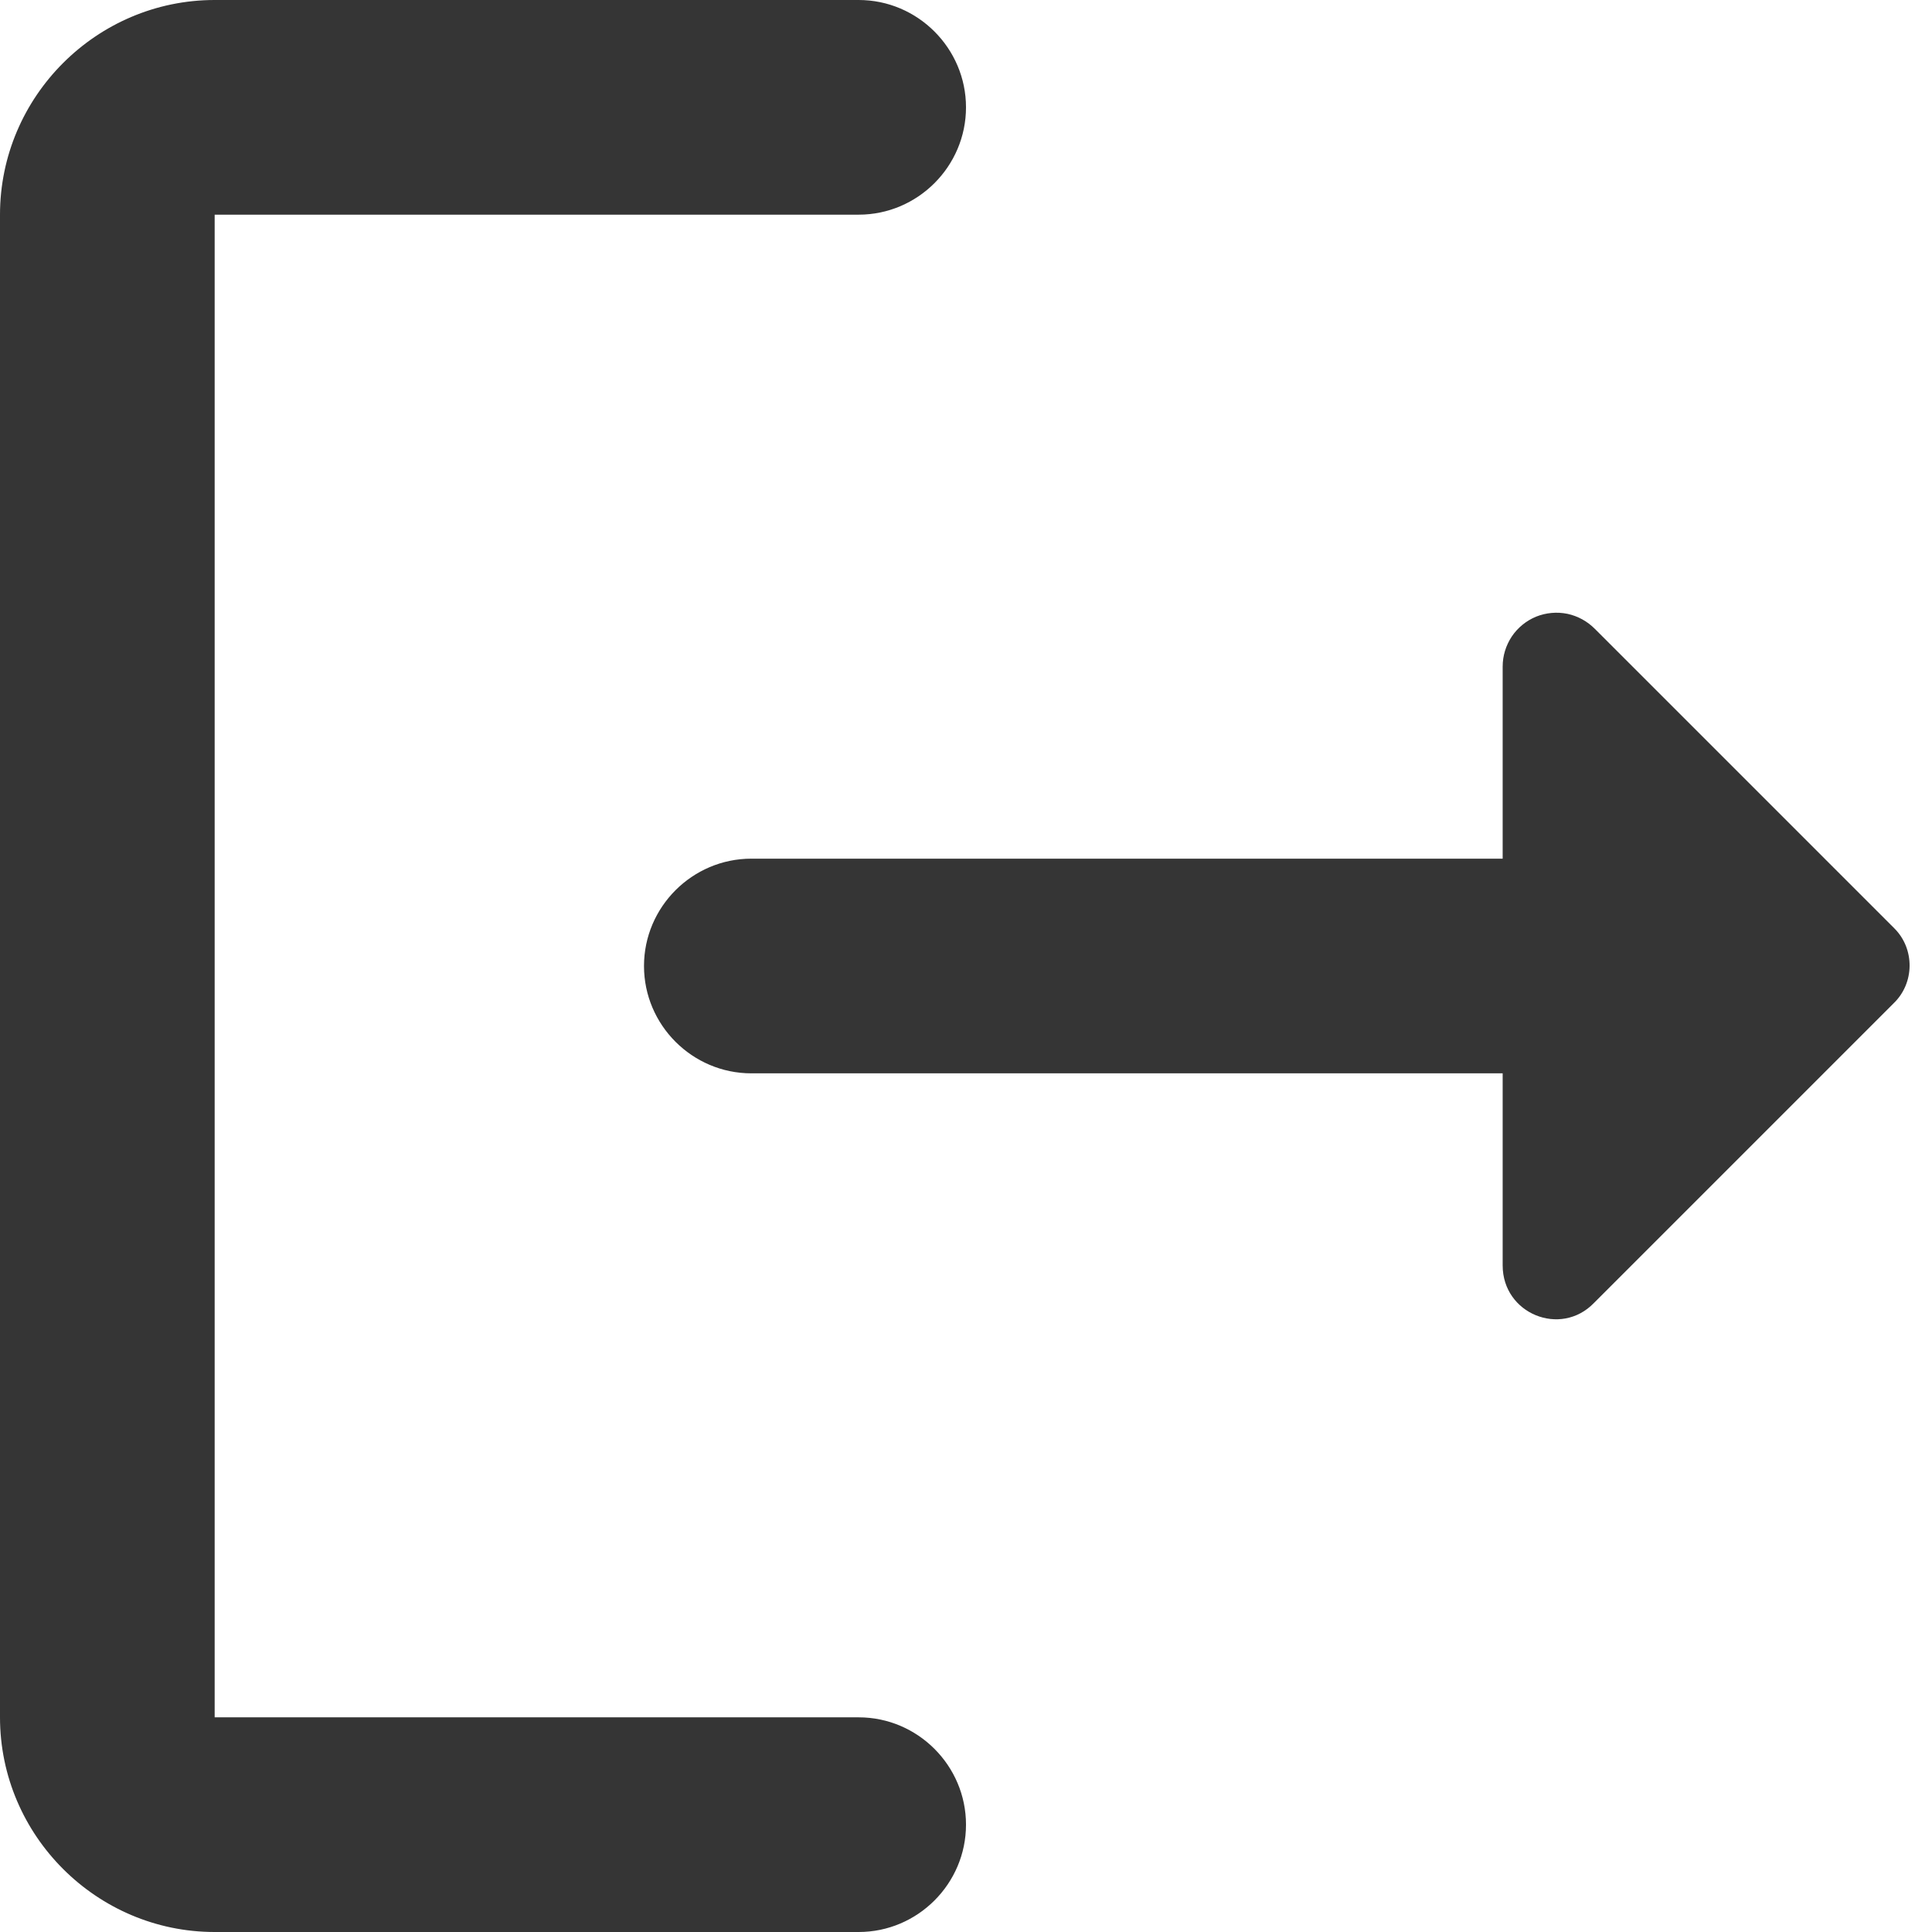 <svg width="18" height="18" viewBox="0 0 18 18" fill="none" xmlns="http://www.w3.org/2000/svg">
<path d="M2 2H8C8.55 2 9 1.55 9 1C9 0.45 8.55 0 8 0H2C0.9 0 0 0.9 0 2V16C0 17.1 0.9 18 2 18H8C8.55 18 9 17.55 9 17C9 16.45 8.55 16 8 16H2V2Z" fill="#353535"/>
<path d="M17.65 8.65L14.86 5.86C14.79 5.789 14.701 5.74 14.604 5.719C14.506 5.699 14.405 5.708 14.312 5.745C14.22 5.783 14.141 5.847 14.085 5.93C14.03 6.013 14 6.11 14 6.21V8H7C6.45 8 6 8.45 6 9C6 9.55 6.45 10 7 10H14V11.79C14 12.24 14.54 12.46 14.85 12.14L17.64 9.35C17.84 9.16 17.84 8.84 17.65 8.65Z" fill="#353535"/>
</svg>
